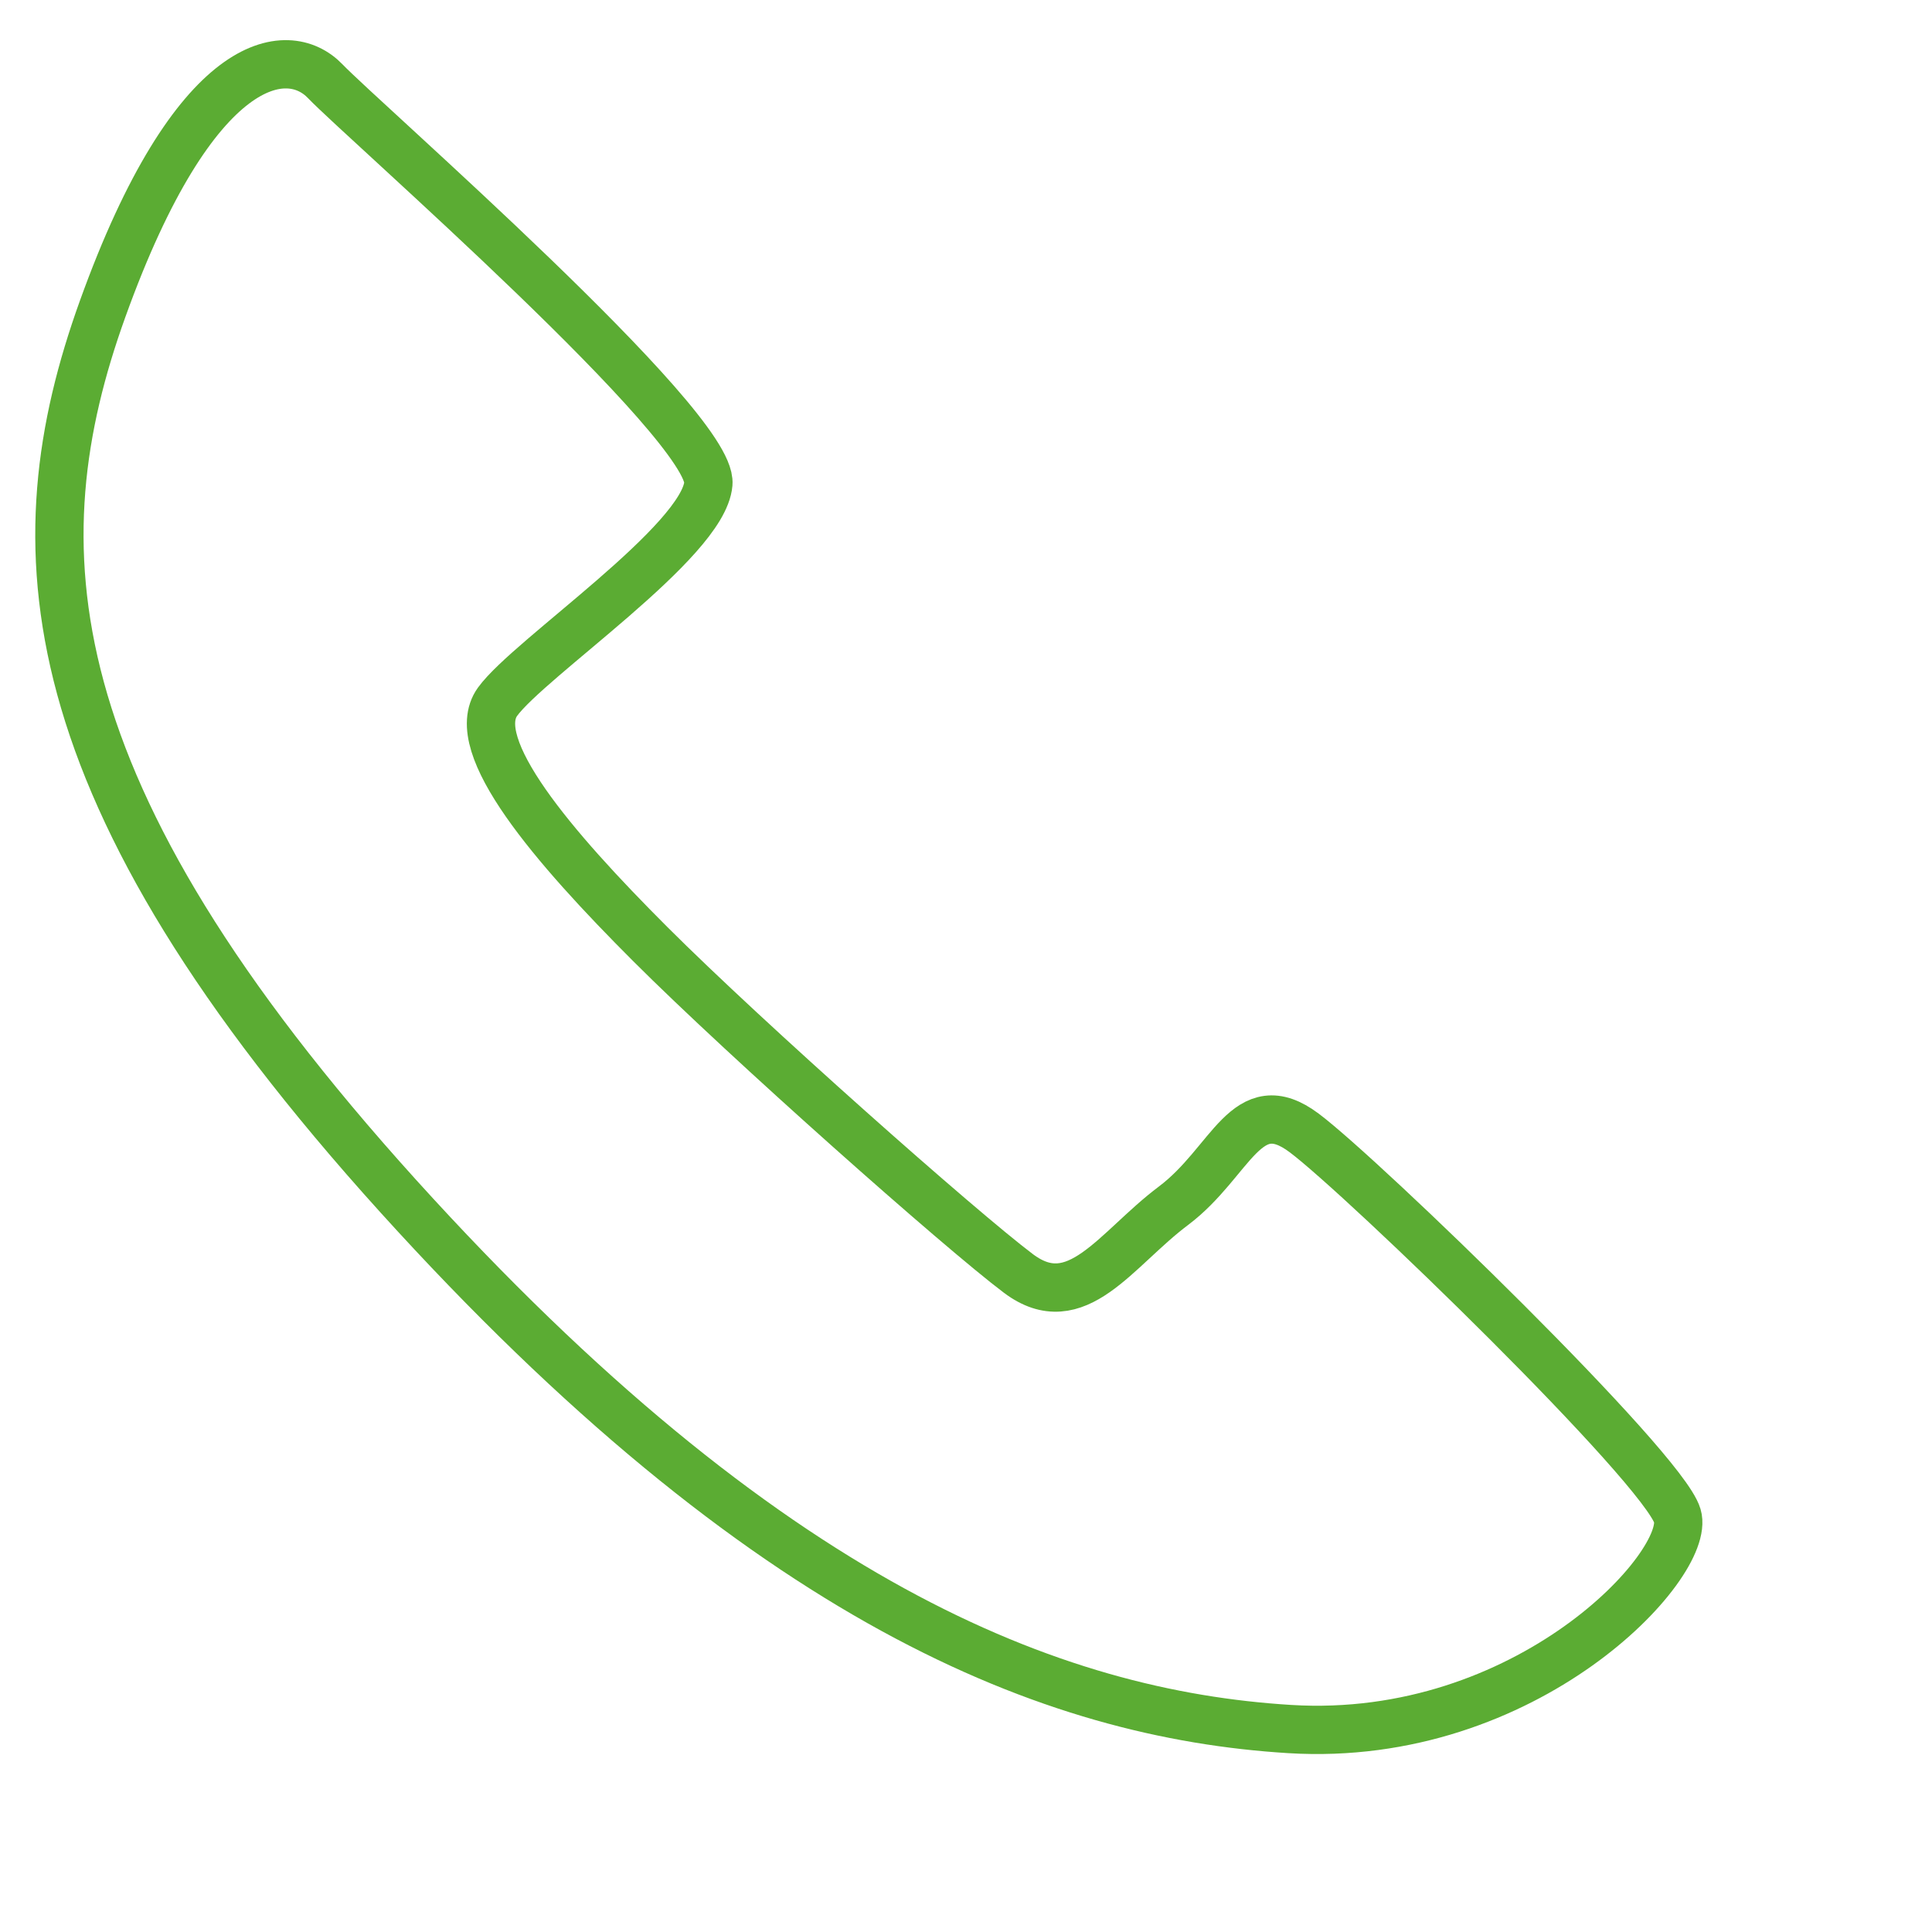 <?xml version="1.0" encoding="utf-8"?>
<!-- Generator: Adobe Illustrator 16.0.0, SVG Export Plug-In . SVG Version: 6.00 Build 0)  -->
<!DOCTYPE svg PUBLIC "-//W3C//DTD SVG 1.1//EN" "http://www.w3.org/Graphics/SVG/1.1/DTD/svg11.dtd">
<svg version="1.1" id="Ebene_1" xmlns="http://www.w3.org/2000/svg" xmlns:xlink="http://www.w3.org/1999/xlink" x="0px" y="0px"
	 width="40px" height="40px" viewBox="0 -8 40 40" enable-background="new 0 -8 40 40" xml:space="preserve">
<path fill="none" stroke="#5BAC33" d="M6.735-6.317c0.779,0.814,8.031,7.127,7.931,8.331s-3.71,3.612-4.365,4.515
	c-0.652,0.903,1.154,3.01,3.161,5.016s6.421,5.917,7.625,6.822c1.203,0.902,2.007-0.502,3.211-1.405
	c1.203-0.906,1.503-2.408,2.706-1.504c1.206,0.903,7.427,6.922,7.724,7.926c0.301,1.004-3.108,4.716-8.027,4.414
	c-4.914-0.302-10.833-2.608-18.458-11.036C0.621,8.334,0.369,3.276,2.123-1.6C4.027-6.896,5.955-7.132,6.735-6.317z"/>
</svg>
